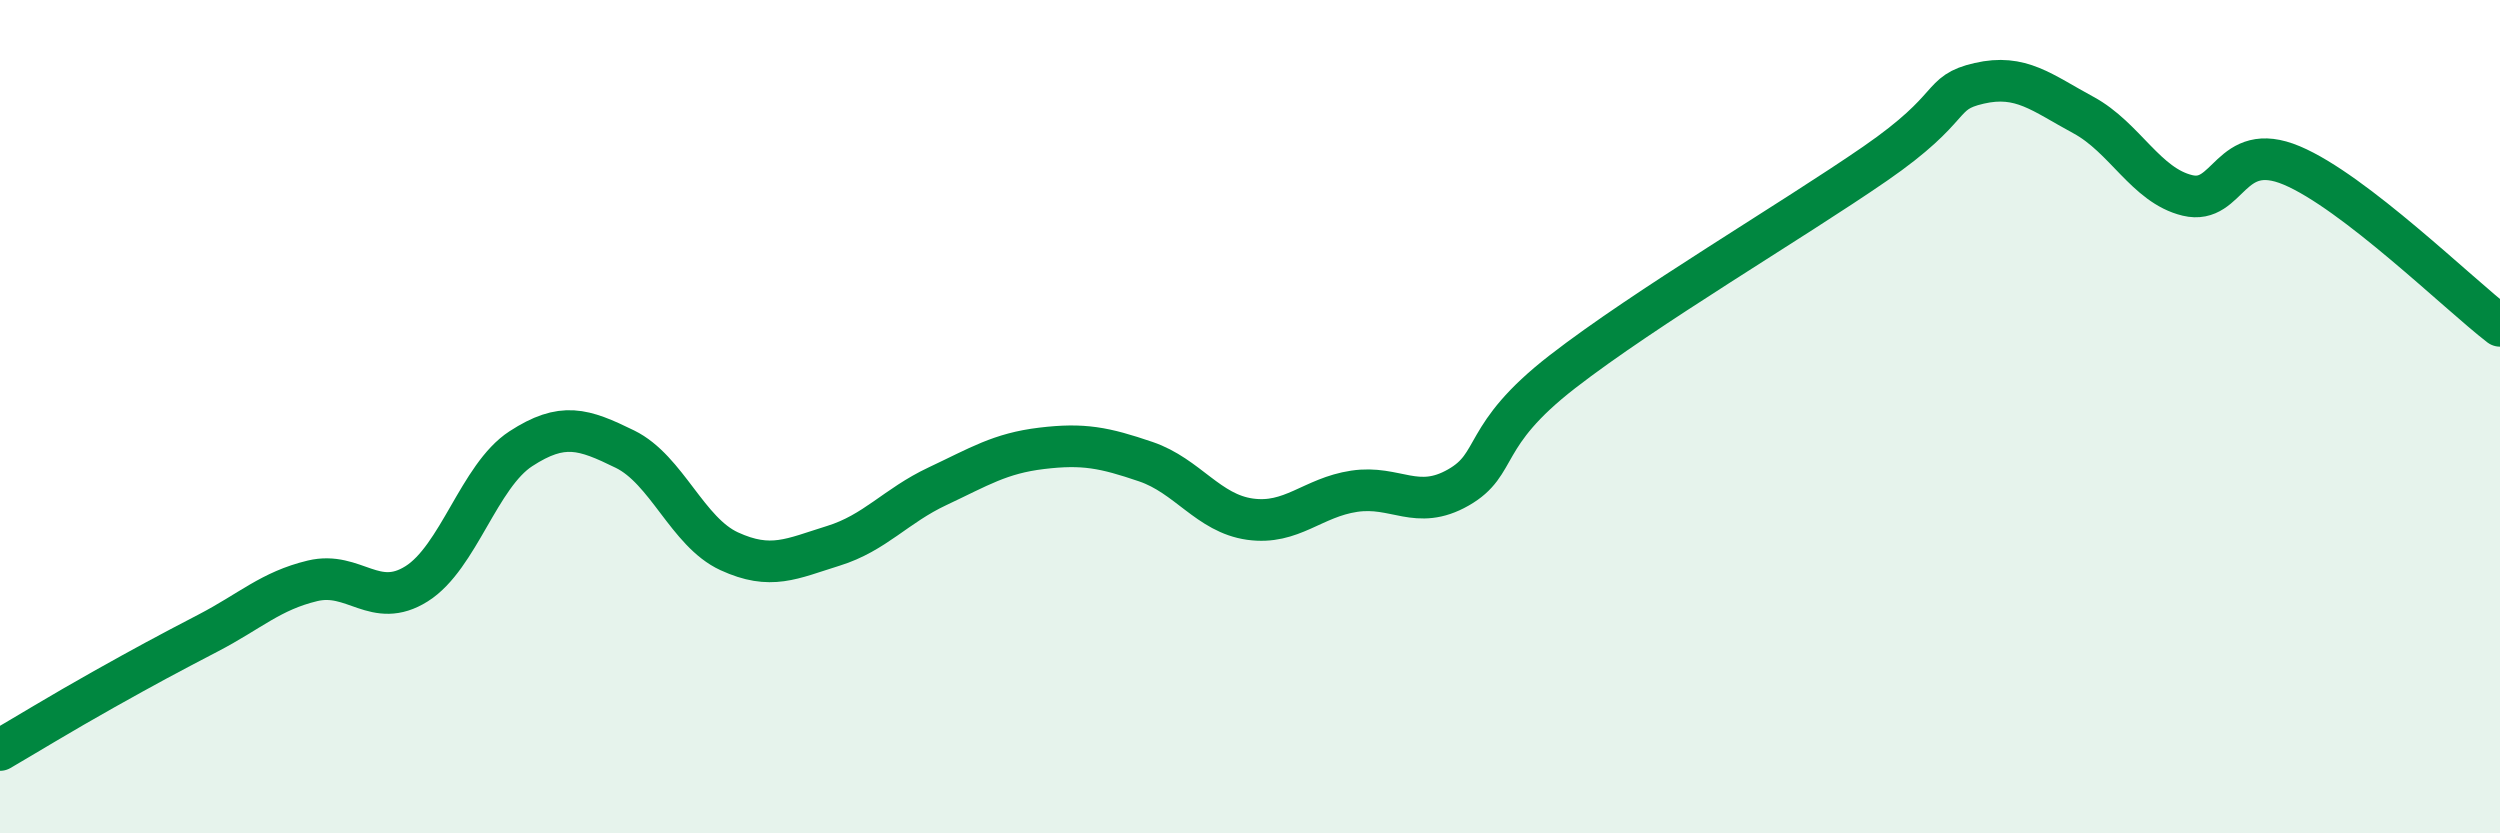 
    <svg width="60" height="20" viewBox="0 0 60 20" xmlns="http://www.w3.org/2000/svg">
      <path
        d="M 0,18 C 0.5,17.71 1.5,17.1 2.5,16.54 C 3.5,15.98 4,15.71 5,15.19 C 6,14.67 6.5,14.18 7.5,13.94 C 8.5,13.7 9,14.64 10,14.01 C 11,13.38 11.5,11.42 12.5,10.77 C 13.5,10.12 14,10.29 15,10.78 C 16,11.27 16.5,12.77 17.5,13.23 C 18.5,13.69 19,13.41 20,13.1 C 21,12.79 21.5,12.14 22.5,11.67 C 23.5,11.2 24,10.88 25,10.76 C 26,10.64 26.5,10.74 27.5,11.08 C 28.5,11.42 29,12.32 30,12.46 C 31,12.6 31.5,11.94 32.5,11.79 C 33.5,11.64 34,12.27 35,11.7 C 36,11.13 35.5,10.47 37.5,8.92 C 39.5,7.37 43,5.31 45,3.93 C 47,2.55 46.5,2.23 47.5,2 C 48.5,1.77 49,2.22 50,2.76 C 51,3.3 51.5,4.45 52.5,4.69 C 53.5,4.93 53.5,3.34 55,3.97 C 56.5,4.6 59,7.05 60,7.82L60 20L0 20Z"
        fill="#008740"
        opacity="0.1"
        stroke-linecap="round"
        stroke-linejoin="round"
      />
      <path
        d="M 0,18 C 0.5,17.71 1.5,17.1 2.5,16.54 C 3.5,15.98 4,15.71 5,15.19 C 6,14.67 6.5,14.18 7.5,13.94 C 8.5,13.7 9,14.64 10,14.01 C 11,13.38 11.5,11.42 12.5,10.77 C 13.5,10.12 14,10.29 15,10.78 C 16,11.27 16.5,12.77 17.5,13.23 C 18.5,13.69 19,13.41 20,13.1 C 21,12.79 21.5,12.14 22.5,11.67 C 23.5,11.2 24,10.88 25,10.76 C 26,10.64 26.5,10.74 27.5,11.08 C 28.5,11.42 29,12.32 30,12.46 C 31,12.6 31.5,11.94 32.5,11.79 C 33.5,11.64 34,12.27 35,11.7 C 36,11.13 35.5,10.47 37.5,8.92 C 39.5,7.37 43,5.31 45,3.93 C 47,2.55 46.5,2.23 47.5,2 C 48.5,1.77 49,2.22 50,2.76 C 51,3.3 51.5,4.45 52.5,4.69 C 53.5,4.93 53.5,3.34 55,3.97 C 56.5,4.6 59,7.05 60,7.82"
        stroke="#008740"
        stroke-width="1"
        fill="none"
        stroke-linecap="round"
        stroke-linejoin="round"
      />
    </svg>
  